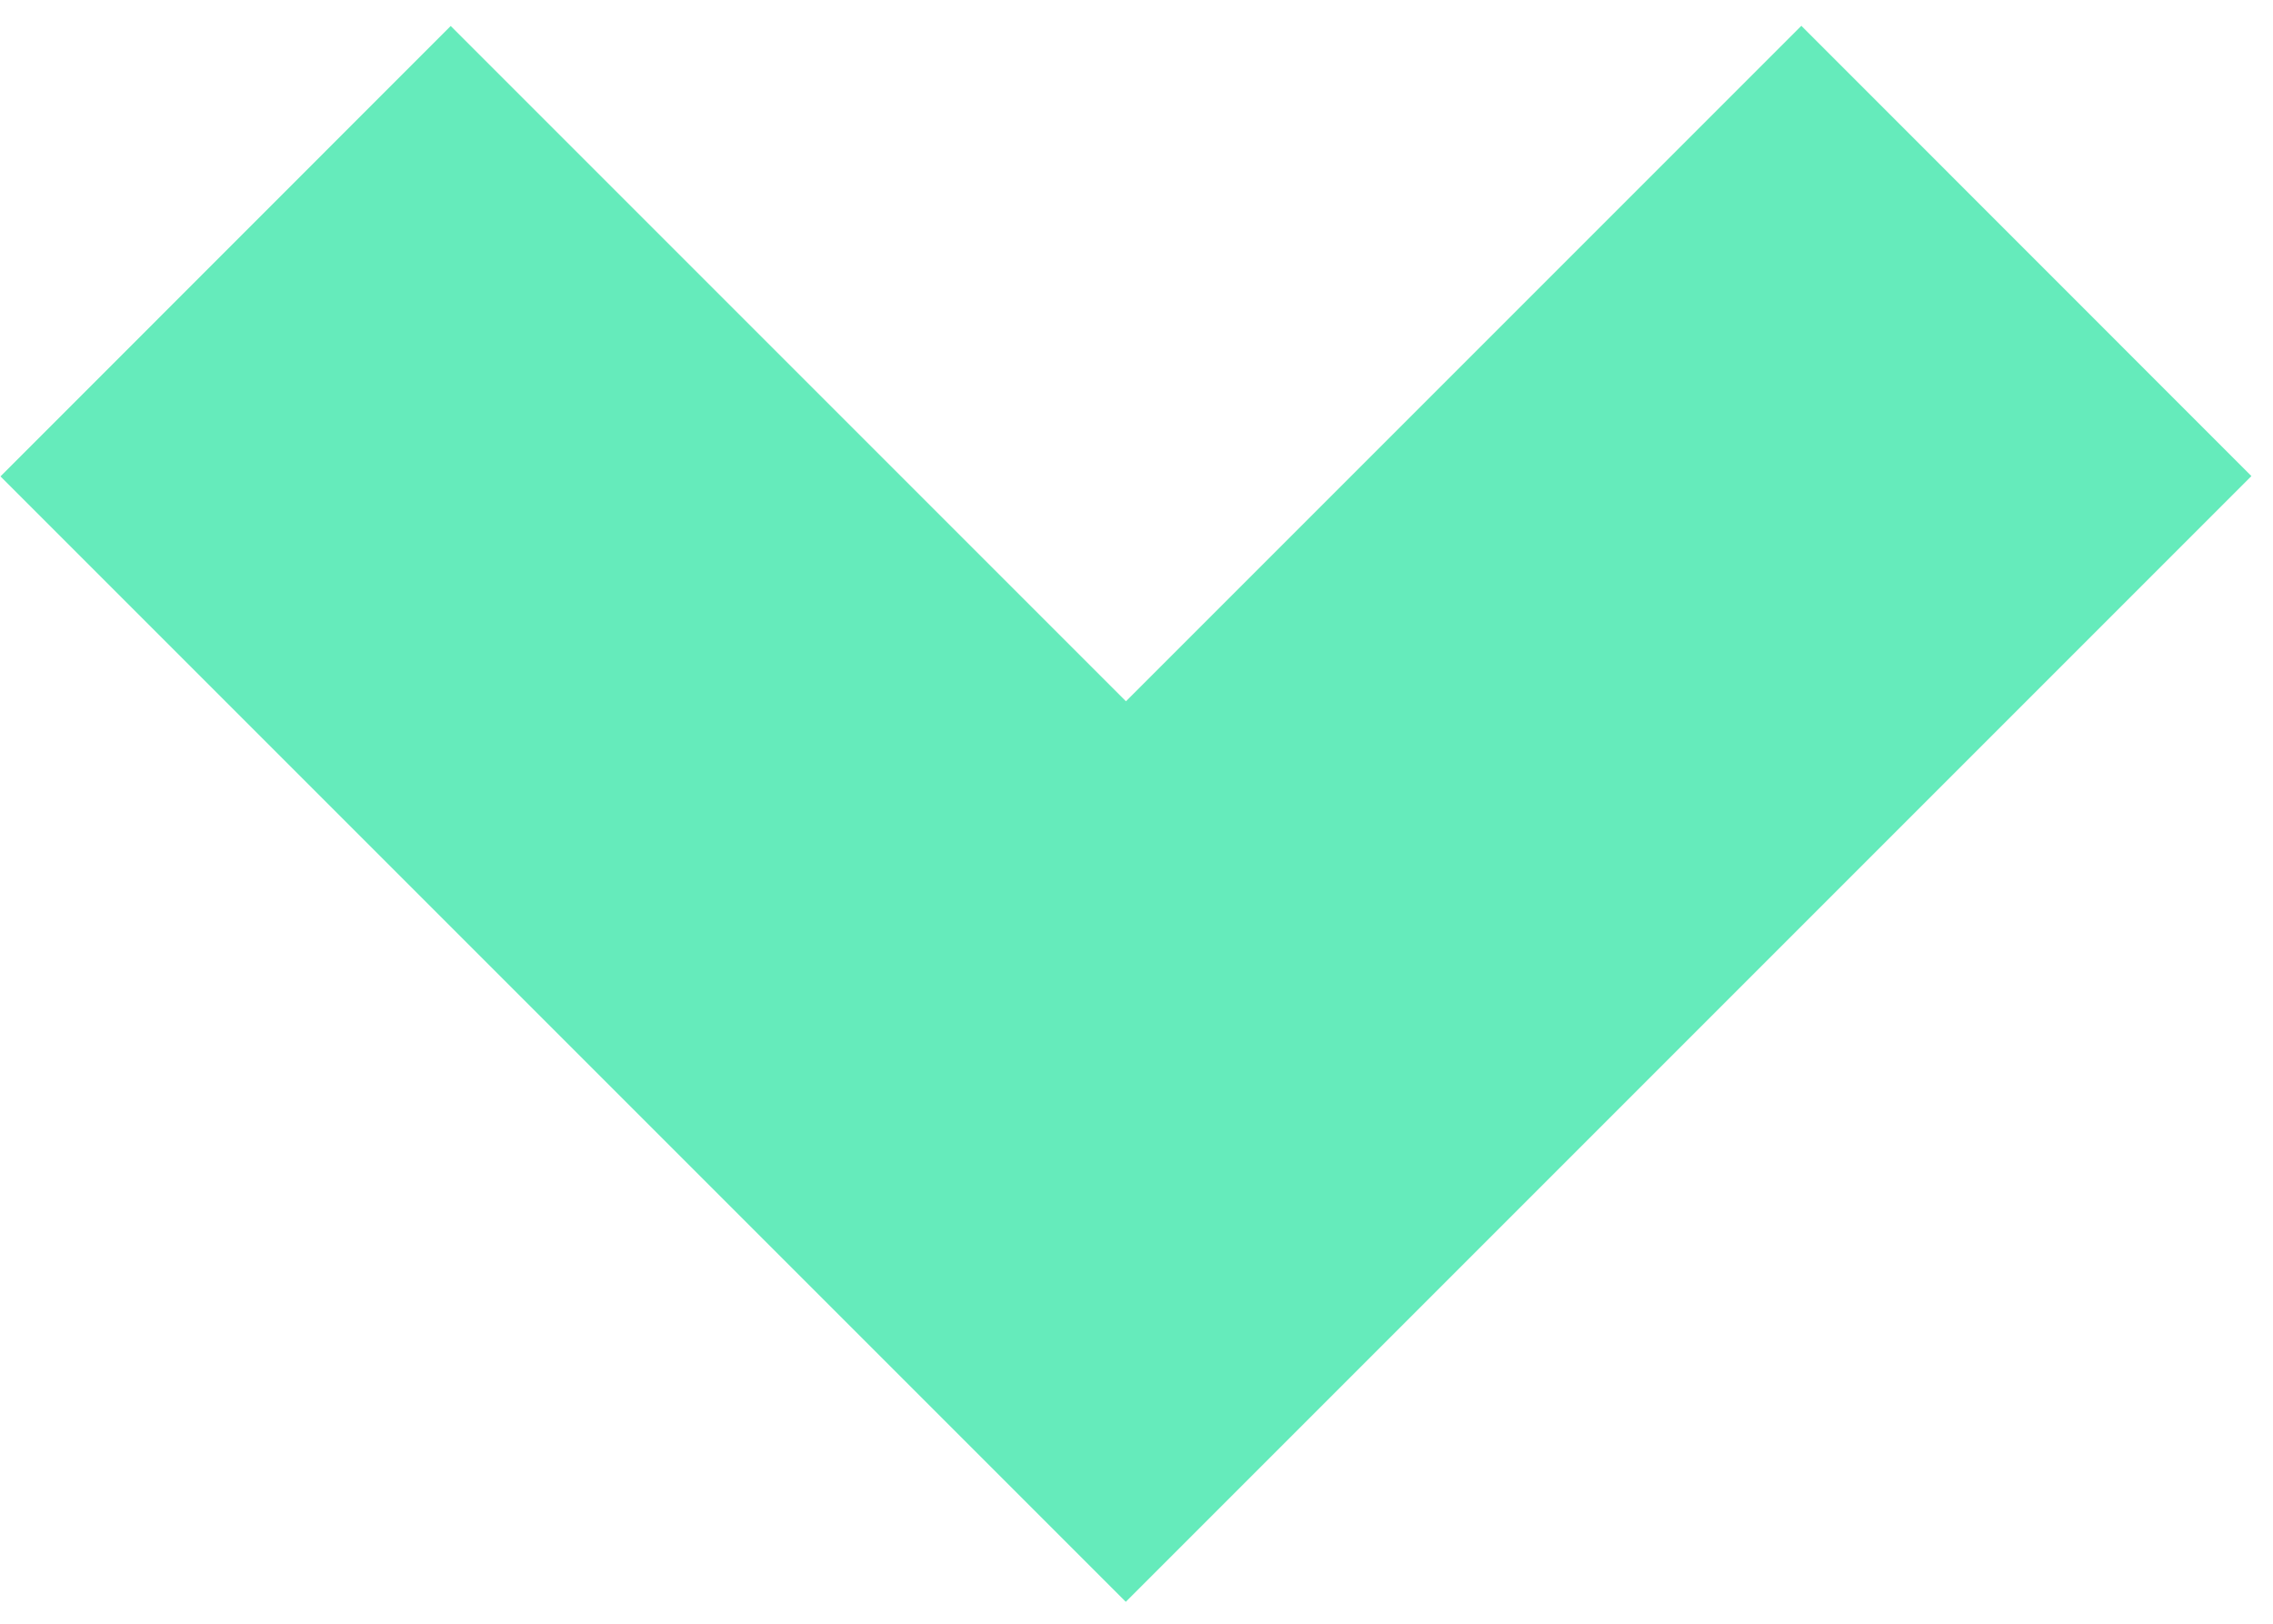 <?xml version="1.0" encoding="UTF-8"?> <svg xmlns="http://www.w3.org/2000/svg" width="14" height="10" viewBox="0 0 14 10" fill="none"> <path d="M13.867 2.932L11.095 0.159L6.935 4.319L2.776 0.16L0.003 2.934L6.934 9.865L13.867 2.932Z" fill="#65EBBB"></path> </svg> 